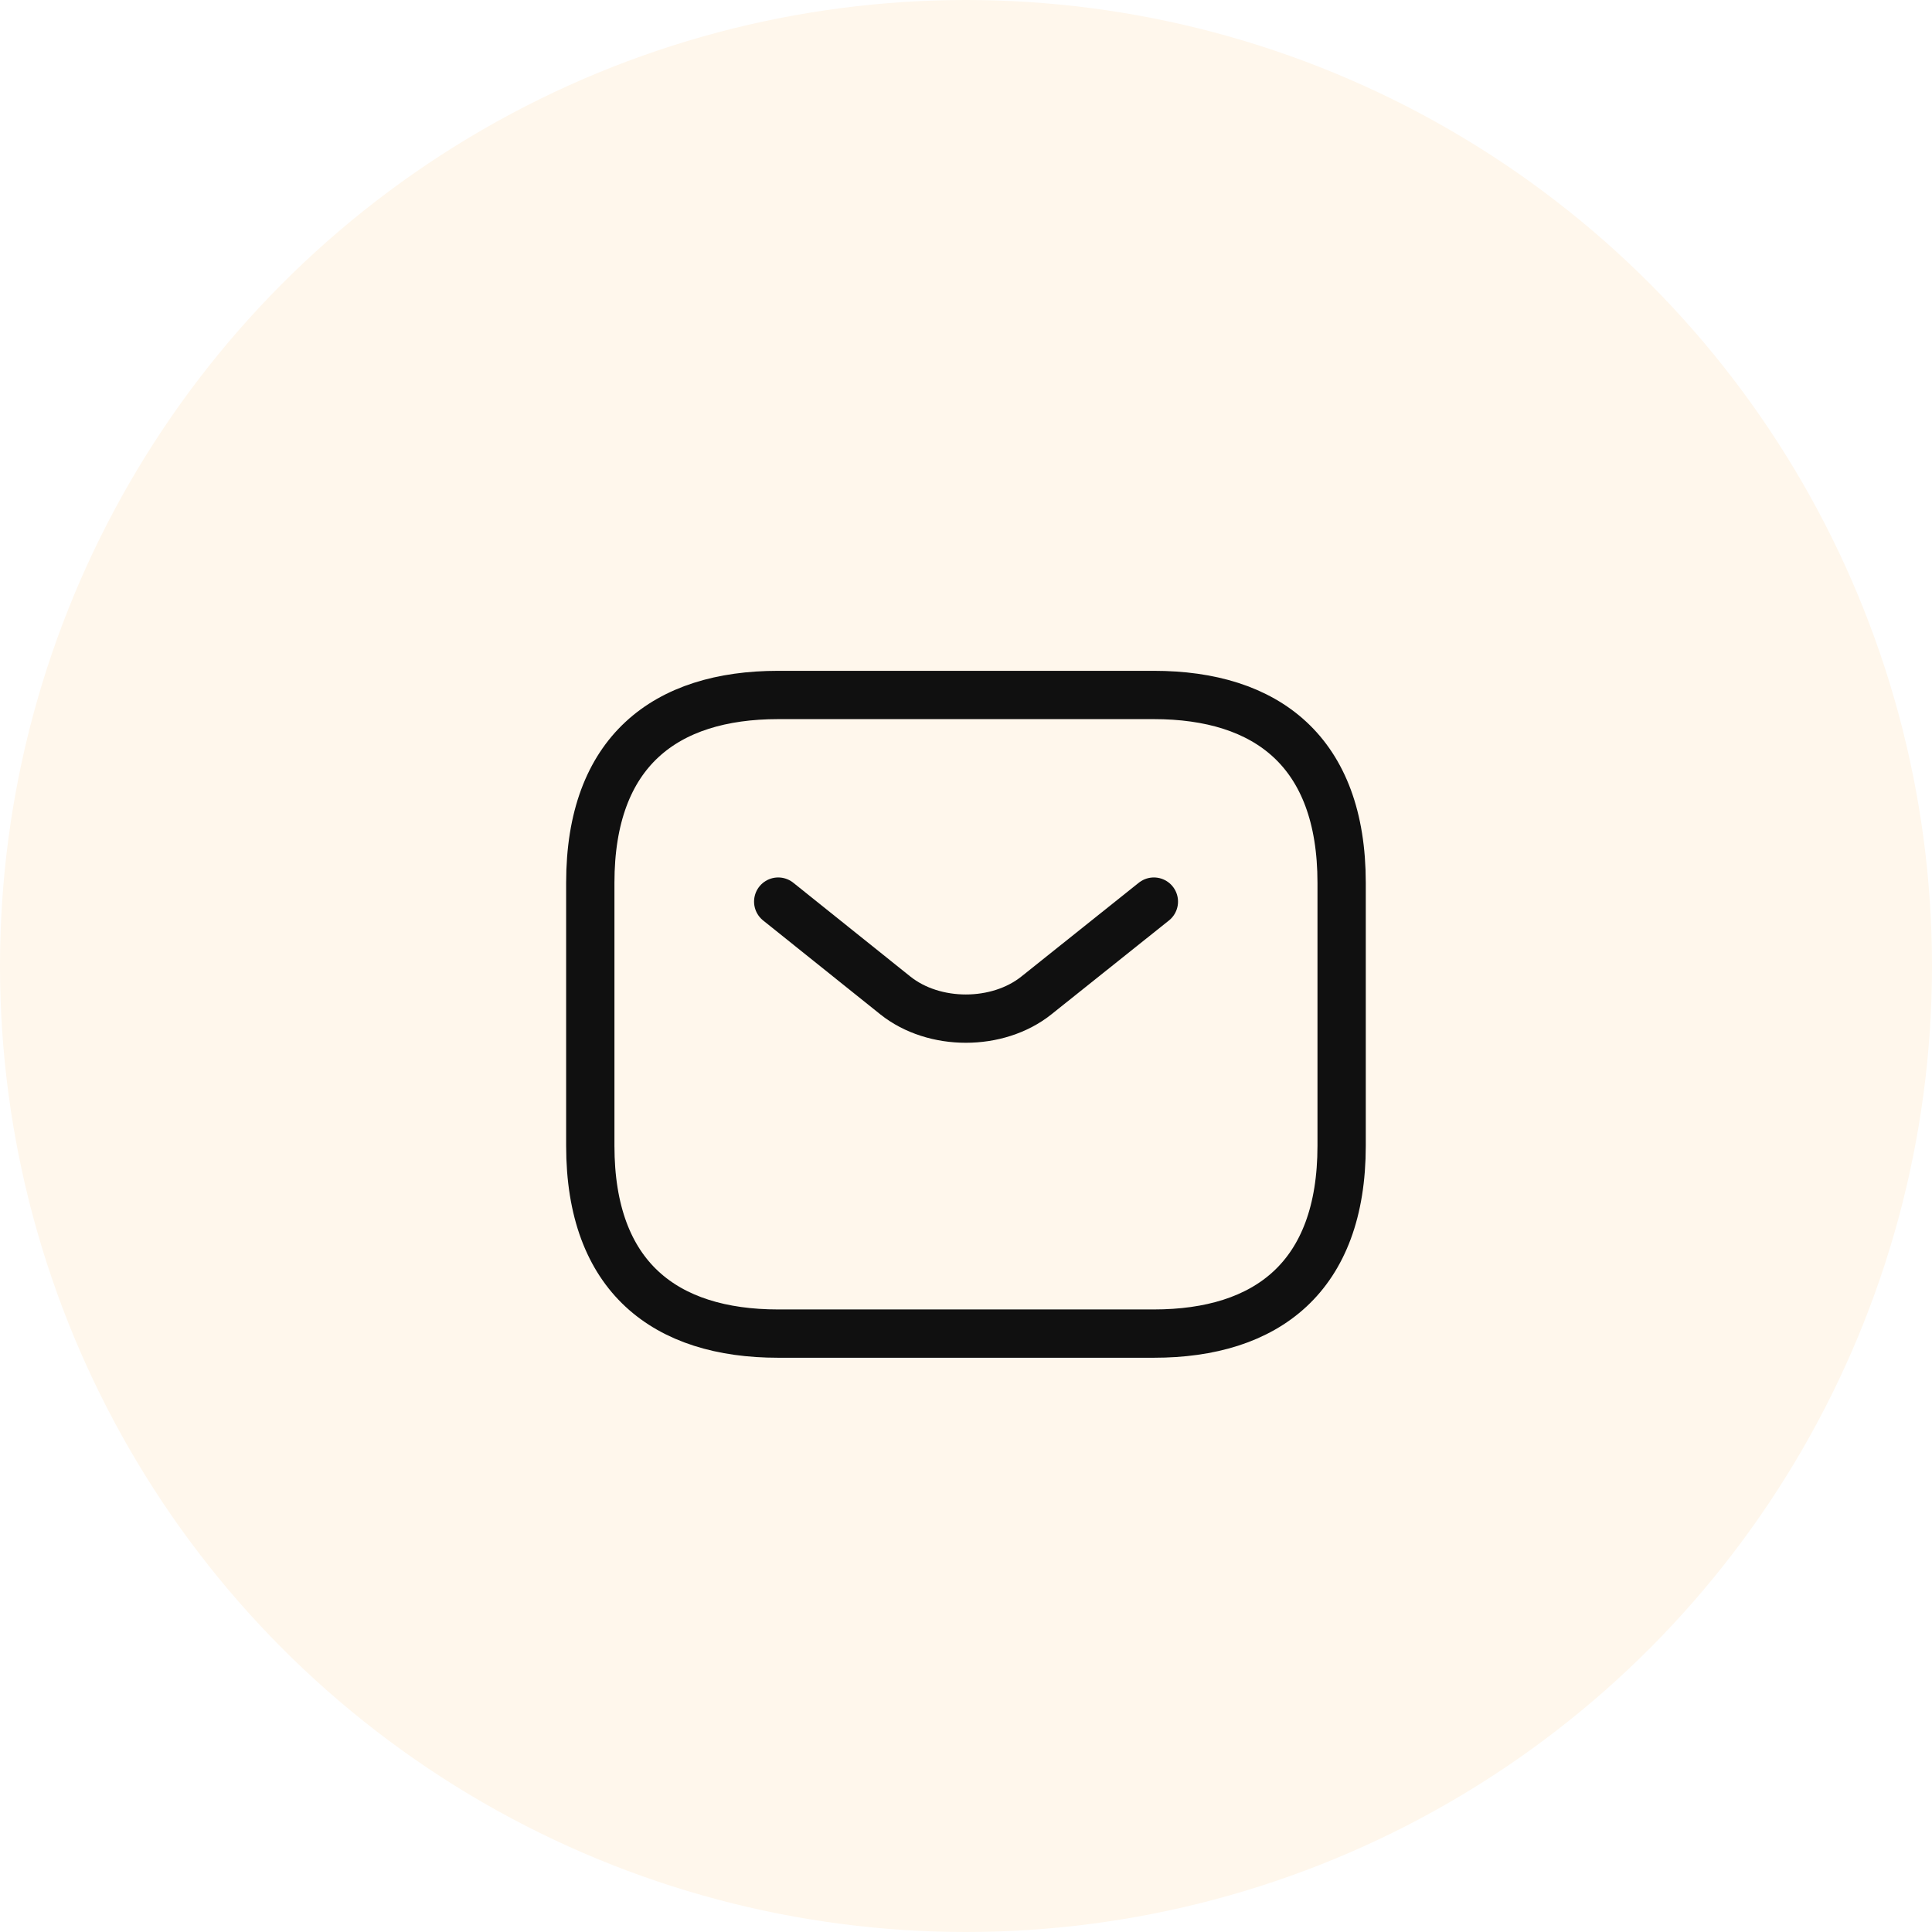 <svg width="120" height="120" viewBox="0 0 120 120" fill="none" xmlns="http://www.w3.org/2000/svg">
<circle cx="60" cy="60" r="60" fill="#FFF7EC"/>
<g filter="url(#filter0_d_68_136)">
<path d="M71.664 79.832H48.331C41.331 79.832 36.664 76.332 36.664 68.165V51.832C36.664 43.666 41.331 40.166 48.331 40.166H71.664C78.664 40.166 83.331 43.666 83.331 51.832V68.165C83.331 76.332 78.664 79.832 71.664 79.832Z" stroke="#101010" stroke-width="3" stroke-linecap="round" stroke-linejoin="round"/>
<path d="M71.669 53L64.366 58.833C61.963 60.747 58.019 60.747 55.616 58.833L48.336 53" stroke="#101010" stroke-width="3" stroke-linecap="round" stroke-linejoin="round"/>
</g>
<defs>
<filter id="filter0_d_68_136" x="3.164" y="9.666" width="113.667" height="106.667" filterUnits="userSpaceOnUse" color-interpolation-filters="sRGB">
<feFlood flood-opacity="0" result="BackgroundImageFix"/>
<feColorMatrix in="SourceAlpha" type="matrix" values="0 0 0 0 0 0 0 0 0 0 0 0 0 0 0 0 0 0 127 0" result="hardAlpha"/>
<feOffset dy="3"/>
<feGaussianBlur stdDeviation="16"/>
<feComposite in2="hardAlpha" operator="out"/>
<feColorMatrix type="matrix" values="0 0 0 0 0.698 0 0 0 0 0.337 0 0 0 0 0.906 0 0 0 0.36 0"/>
<feBlend mode="normal" in2="BackgroundImageFix" result="effect1_dropShadow_68_136"/>
<feBlend mode="normal" in="SourceGraphic" in2="effect1_dropShadow_68_136" result="shape"/>
</filter>
</defs>
</svg>
